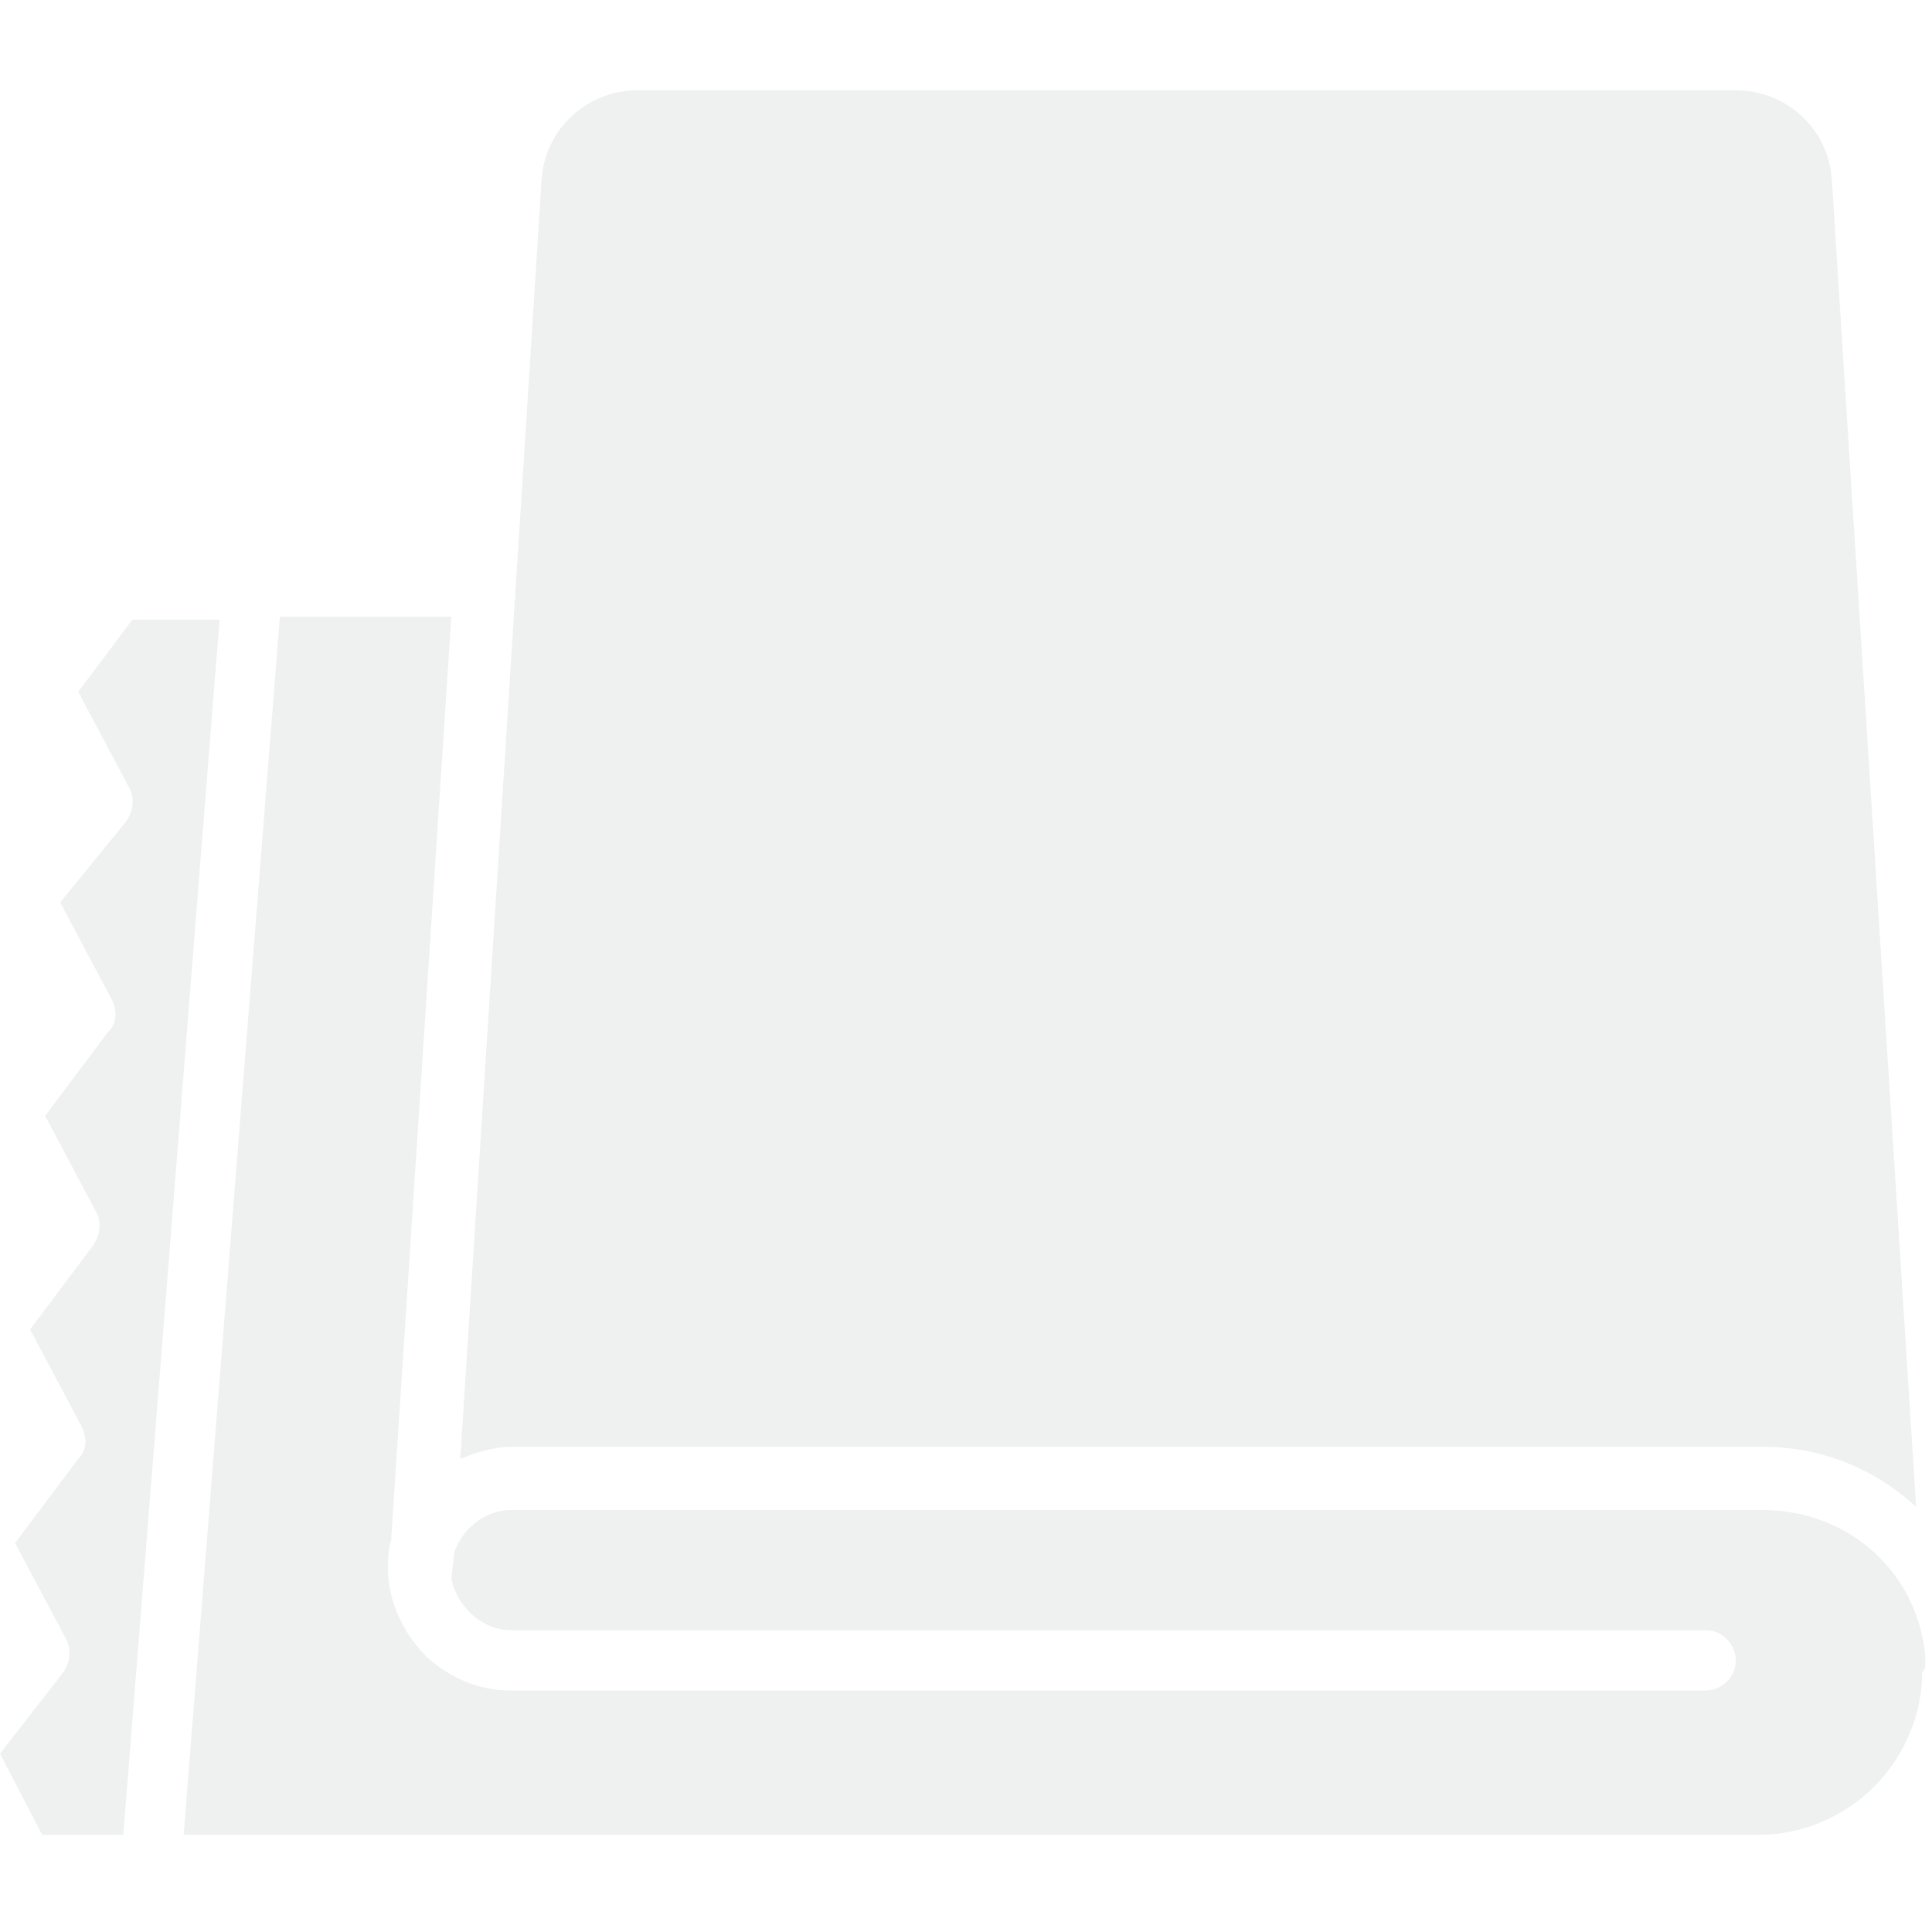 <svg width="281" height="280" viewBox="0 0 281 280" fill="none" xmlns="http://www.w3.org/2000/svg">
<g opacity="0.07">
<path d="M17.938 266.876H6.125L0 255.063L9.188 243.251C10.062 241.938 10.5 240.188 9.625 238.438L2.188 224.438L11.375 212.188C12.687 210.876 12.688 209.126 11.812 207.376L4.375 193.376L13.562 181.126C14.437 179.813 14.875 178.063 14 176.313L6.562 162.313L15.75 150.063C17.062 148.751 17.062 147.001 16.188 145.251L8.75 131.251L18.375 119.438C19.25 118.126 19.688 116.376 18.812 114.626L11.375 100.626L19.25 90.126H31.938L17.938 266.876ZM56.894 224C56.456 225.313 56.456 226.625 56.456 227.938V229.25C56.894 234.062 59.081 238 62.144 241.062C65.644 244.125 69.581 245.875 74.394 245.875H248.081C250.268 245.875 252.456 244.125 252.456 241.5C252.456 239.313 250.706 237.125 248.081 237.125H74.394C70.019 237.125 66.519 233.625 65.644 229.688L66.081 225.75C66.519 224.438 67.394 223.125 68.269 222.25C70.019 220.5 72.206 219.625 74.394 219.625H256.394C268.643 219.625 278.706 228.375 280.019 240.625V242.375C280.019 242.375 280.018 242.813 279.581 243.25C279.581 249.375 276.956 255.5 272.581 259.875C268.206 264.25 262.081 266.875 255.956 266.875H26.706L40.706 89.688H65.644L56.894 224ZM252.446 13.125C259.884 13.125 266.009 18.812 266.446 26.25L278.696 219.188C272.571 213.5 264.696 210.438 256.384 210.438H74.384C71.759 210.438 69.134 211.313 66.946 212.188L78.759 26.25C79.196 18.813 85.321 13.125 92.759 13.125H252.446Z" fill="#13322C"/>
</g>
</svg>
